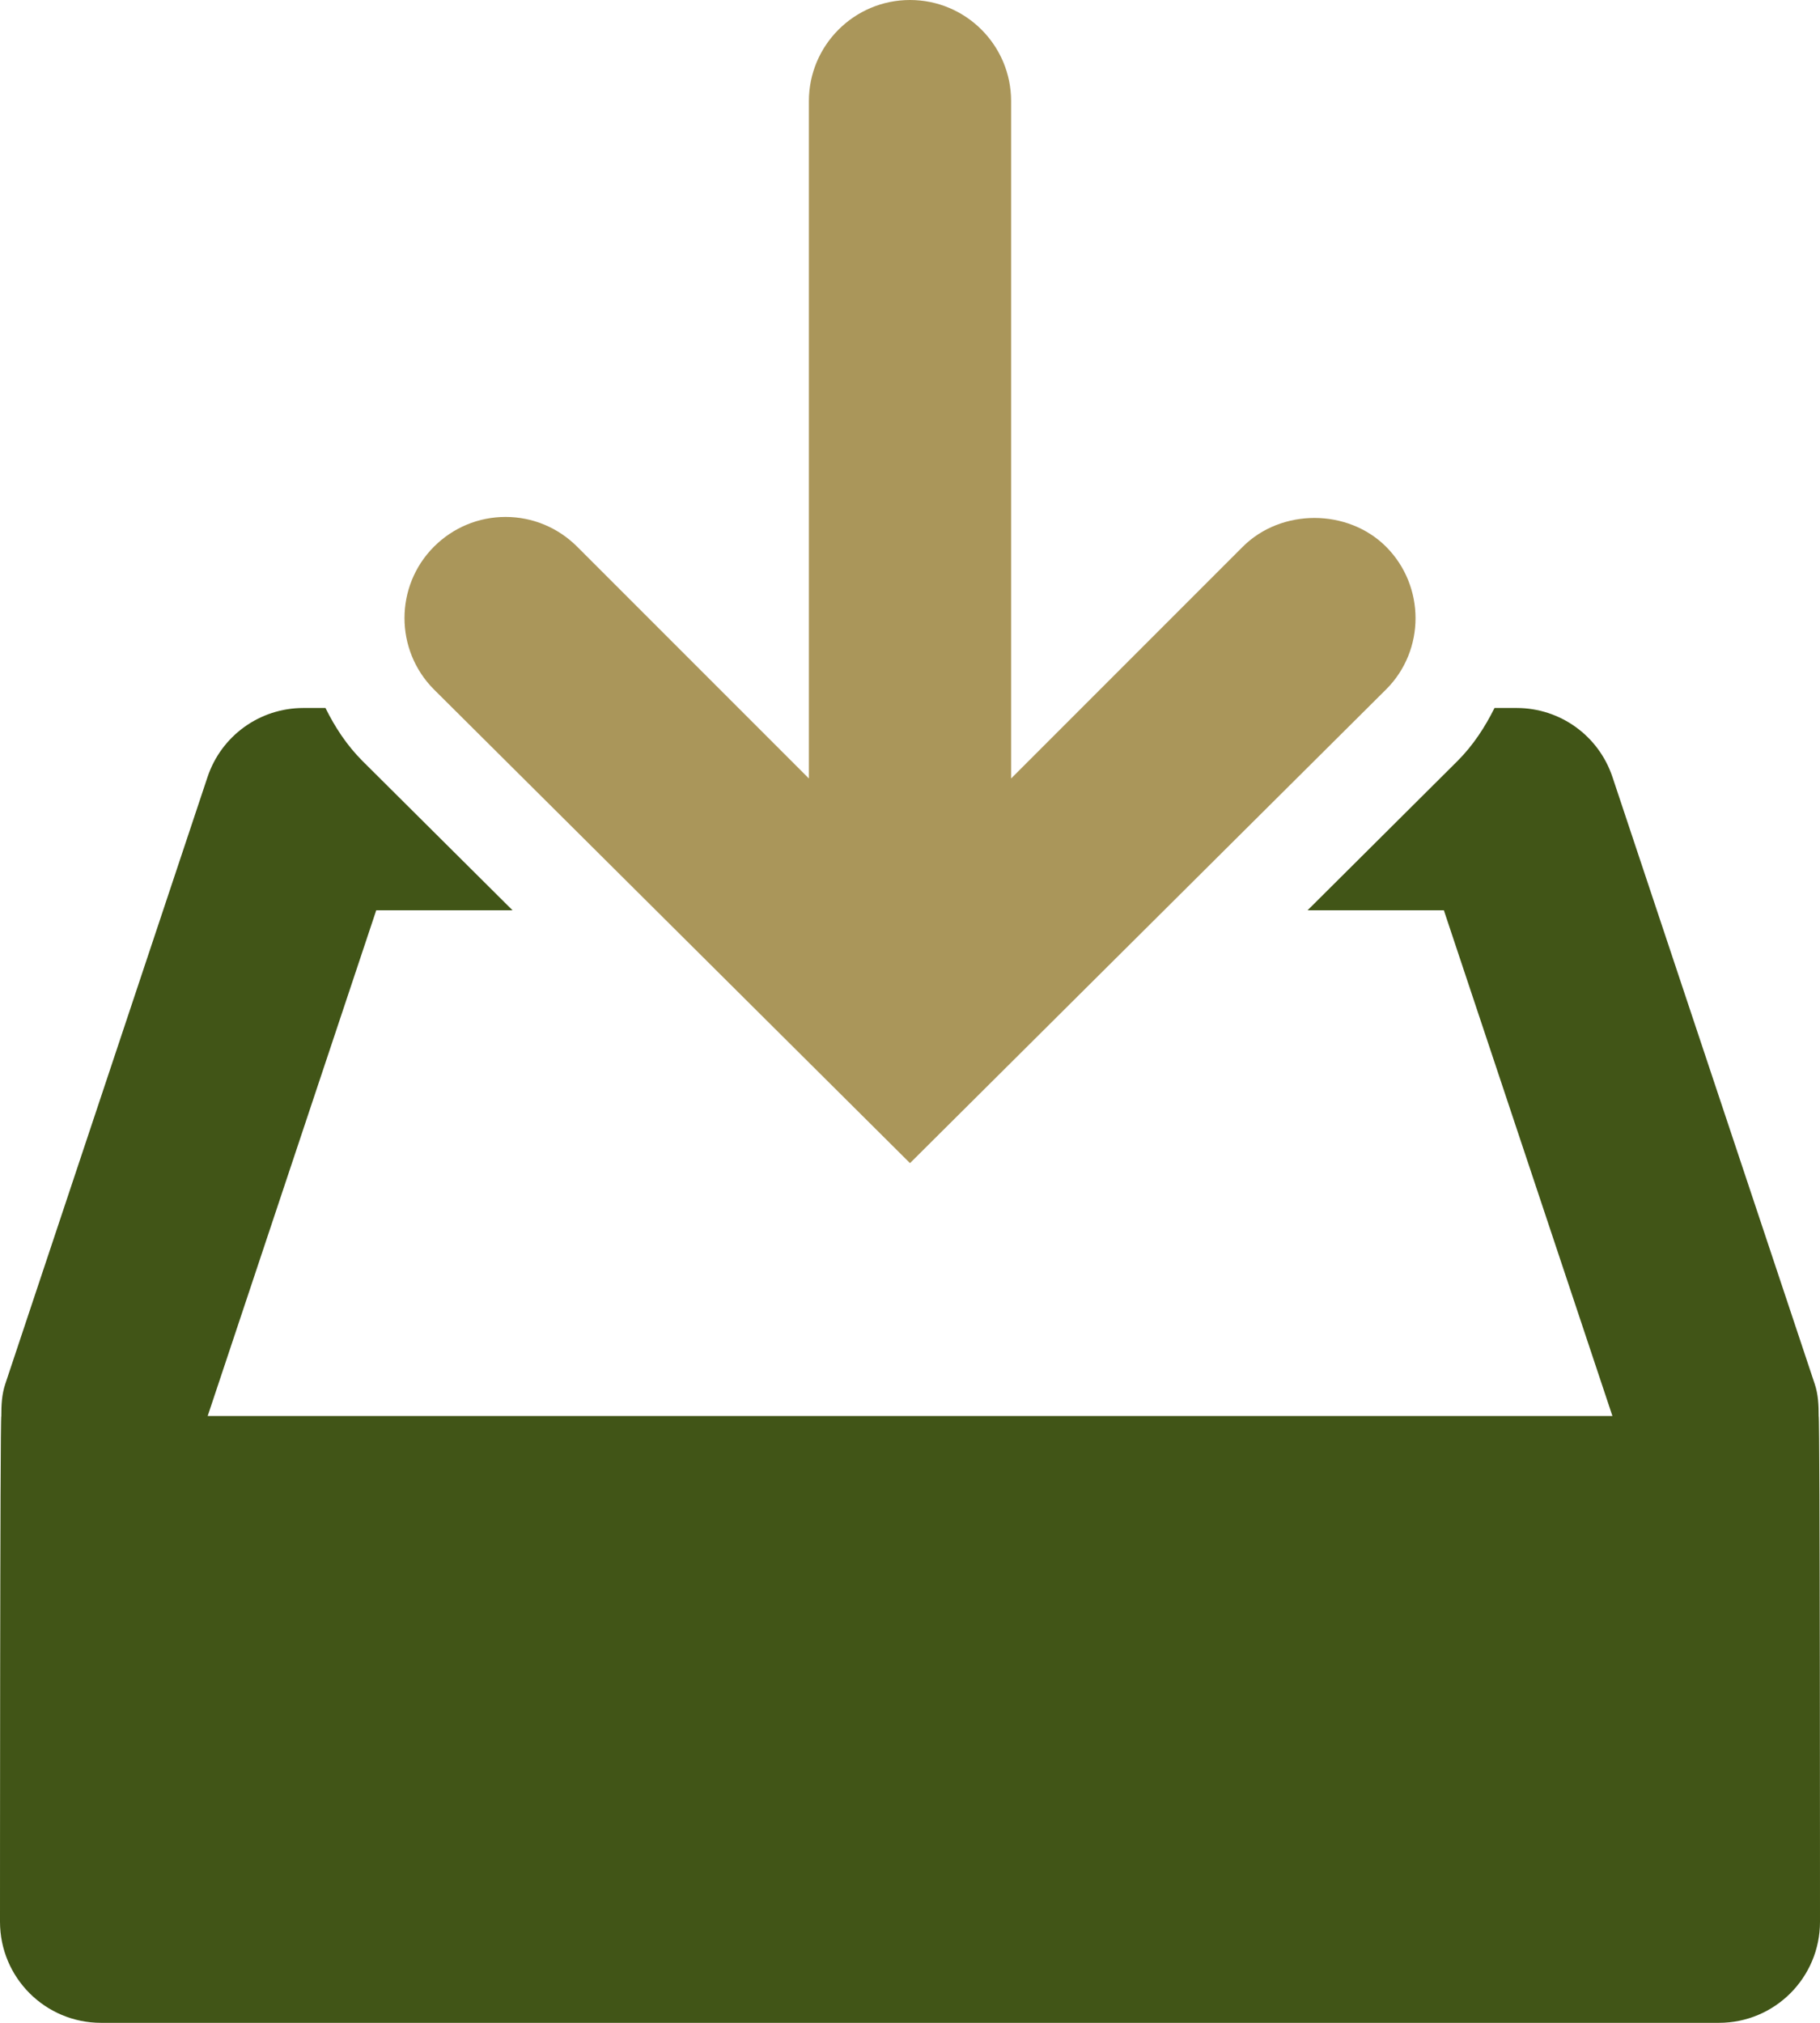 <svg xmlns="http://www.w3.org/2000/svg" width="36" height="40" viewBox="0 0 36 40">
  <g fill="none">
    <path fill="#AA965A" d="M27.414,10.808 C27.036,10.432 26.518,10.242 26,10.242 C25.482,10.242 24.964,10.432 24.586,10.808 L20,15.394 L20,2 C20,0.896 19.104,0 18,0 C16.896,0 16,0.896 16,2 L16,15.394 L11.414,10.808 C11.036,10.432 10.534,10.222 10,10.222 C9.466,10.222 8.964,10.432 8.586,10.808 C7.806,11.588 7.806,12.856 8.586,13.636 L18,23 L27.418,13.632 C28.194,12.858 28.194,11.588 27.414,10.808 Z"/>
    <path fill="#415517" d="M35.974,28 C35.974,27.79 35.966,27.578 35.896,27.368 L31.896,15.368 C31.624,14.55 30.862,14 30,14 L29.562,14 C29.374,14.376 29.142,14.736 28.828,15.05 L25.864,18 L28.56,18 L31.894,28 L4.108,28 L7.442,18 L10.138,18 L7.172,15.05 C6.858,14.736 6.624,14.376 6.438,14 L6,14 C5.138,14 4.376,14.55 4.104,15.368 L0.104,27.368 C0.034,27.578 0.026,27.79 0.026,28 C0,28 0,38 0,38 C0,39.106 0.894,40 2,40 L34,40 C35.106,40 36,39.106 36,38 C36,38 36,28 35.974,28 Z"/>
  </g>
</svg>
